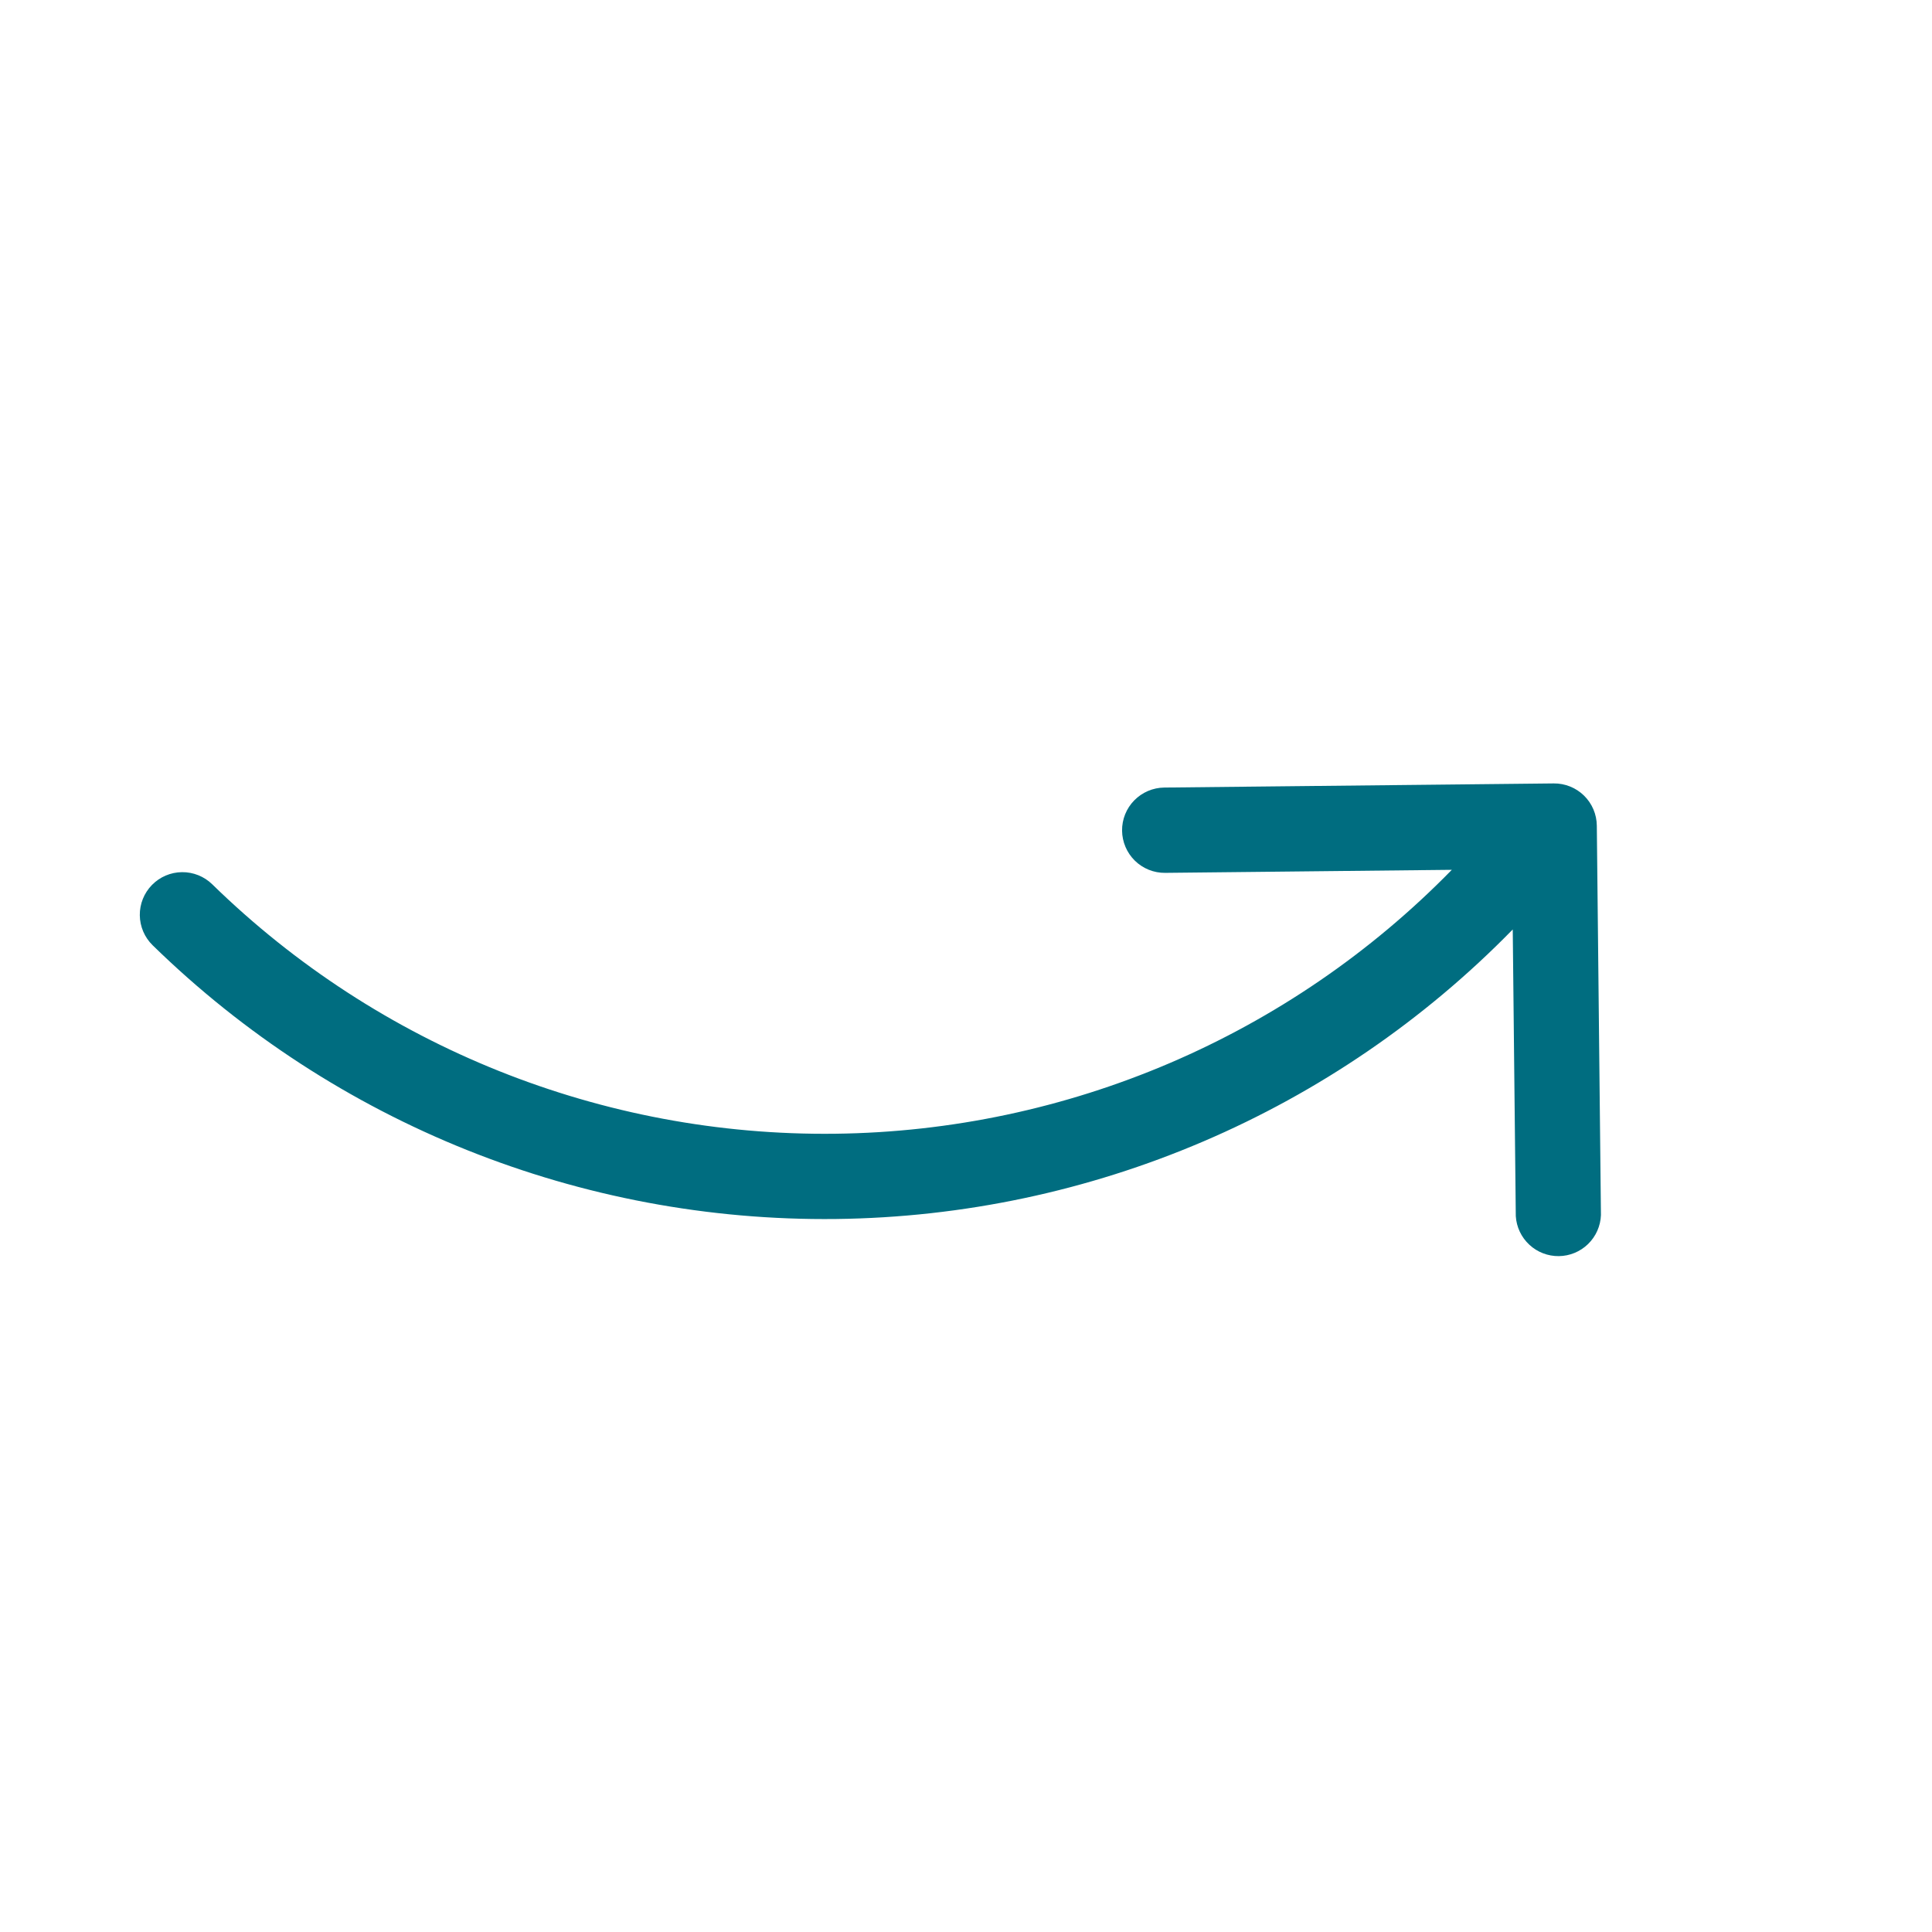<svg width="124" height="124" viewBox="0 0 124 124" fill="none" xmlns="http://www.w3.org/2000/svg">
<g clip-path="url(#clip0_586_5206)">
<path d="M9.795 60.667C21.506 72.108 37.282 78.428 53.653 78.238C70.023 78.048 85.649 71.364 97.091 59.655L97.287 78.053C97.33 78.754 97.641 79.412 98.156 79.889C98.67 80.368 99.349 80.629 100.051 80.621C100.754 80.612 101.426 80.333 101.928 79.843C102.431 79.352 102.726 78.687 102.752 77.985L102.487 52.991C102.483 52.631 102.409 52.276 102.268 51.945C102.127 51.614 101.922 51.315 101.665 51.063C101.408 50.812 101.104 50.613 100.77 50.479C100.437 50.345 100.08 50.278 99.72 50.282L74.725 50.547C74.366 50.551 74.011 50.626 73.68 50.767C73.35 50.908 73.05 51.113 72.798 51.37C72.547 51.626 72.348 51.93 72.214 52.264C72.08 52.597 72.013 52.954 72.017 53.314C72.021 53.673 72.096 54.028 72.237 54.359C72.378 54.69 72.582 54.989 72.839 55.241C73.096 55.492 73.4 55.691 73.734 55.825C74.067 55.959 74.424 56.026 74.784 56.022L93.181 55.827C82.754 66.499 68.514 72.592 53.595 72.766C38.675 72.941 24.297 67.182 13.623 56.757C13.104 56.25 12.405 55.969 11.68 55.977C10.954 55.984 10.261 56.28 9.754 56.798C9.246 57.317 8.965 58.016 8.973 58.741C8.981 59.467 9.276 60.16 9.795 60.667Z" fill="#006D80"/>
</g>
<defs>
<clipPath id="clip0_586_5206">
<rect width="87.554" height="87.554" fill="white" transform="translate(62.705 123.955) rotate(-135.607)"/>
</clipPath>
</defs>
</svg>
